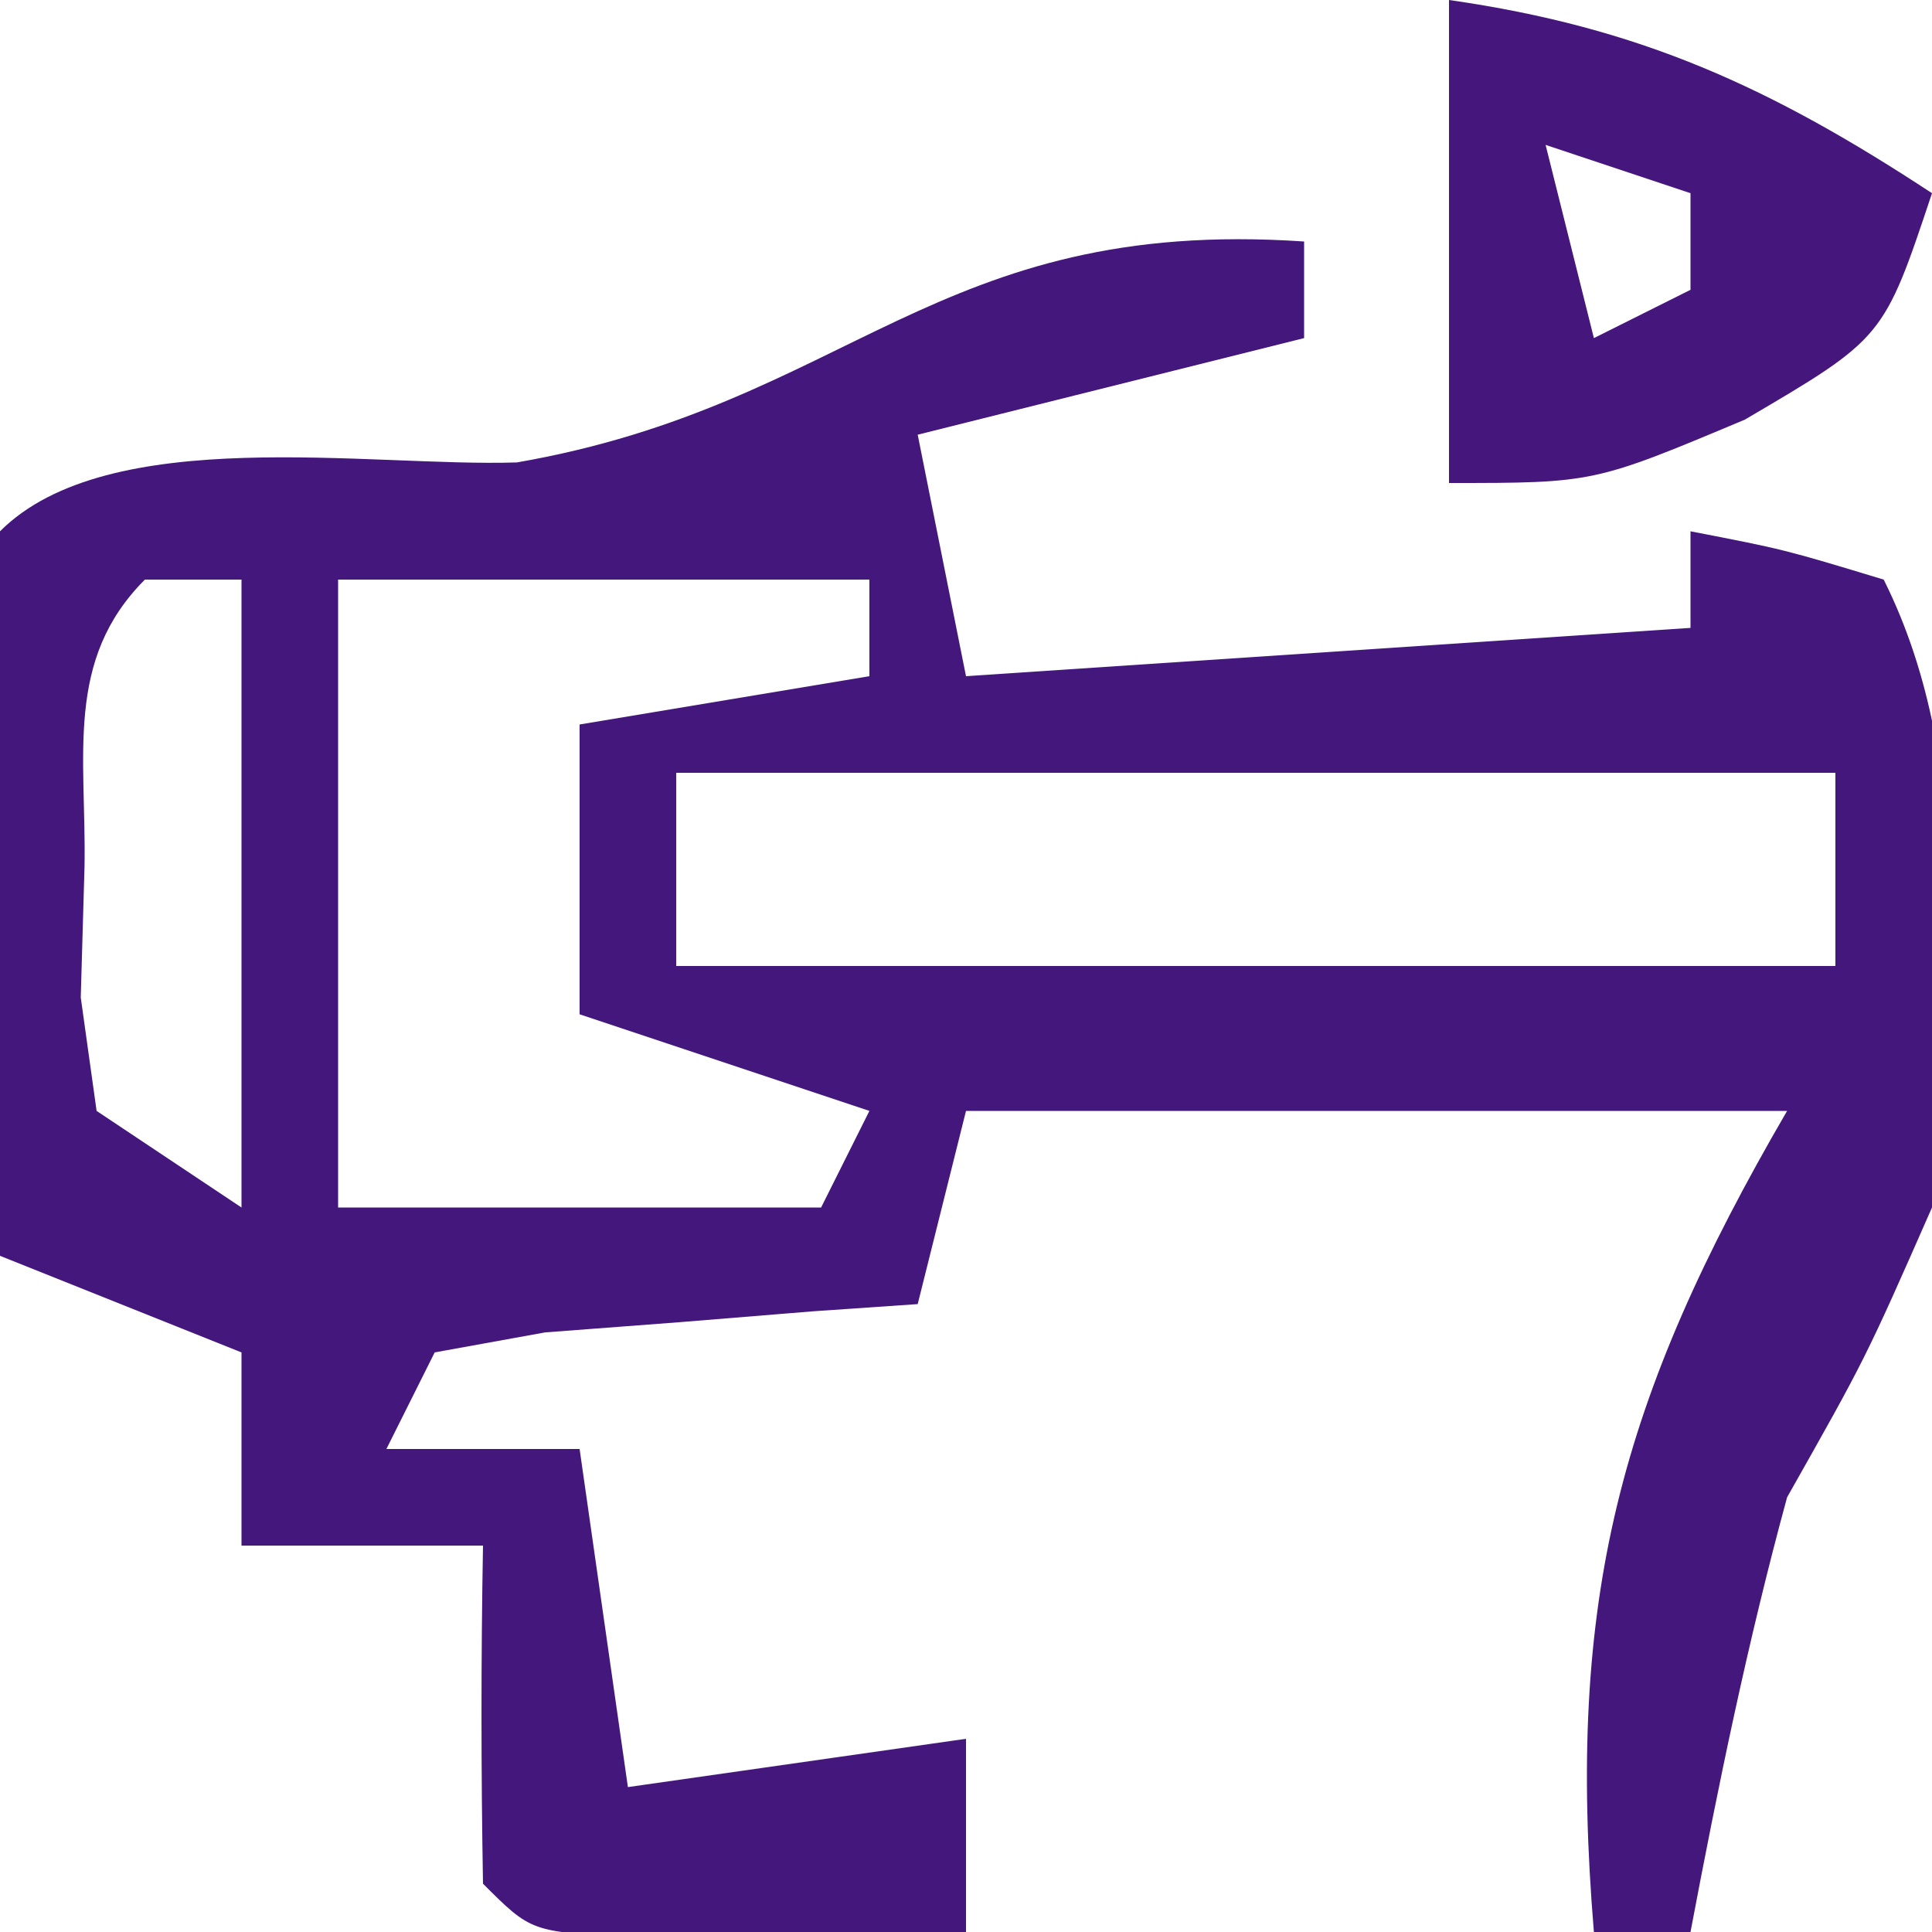 <?xml version="1.0" encoding="UTF-8"?>
<svg version="1.1" xmlns="http://www.w3.org/2000/svg" width="40" height="40">
<path d="M0 0 C0 0.66 0 1.32 0 2 C-2.64 2.66 -5.28 3.32 -8 4 C-7.67 5.65 -7.34 7.3 -7 9 C-2.05 8.67 2.9 8.34 8 8 C8 7.34 8 6.68 8 6 C9.938 6.375 9.938 6.375 12 7 C13.961 10.921 13.354 15.716 13 20 C11.625 23.125 11.625 23.125 10 26 C9.188 28.973 8.572 31.972 8 35 C7.34 35 6.68 35 6 35 C5.426 28.115 6.525 23.973 10 18 C4.39 18 -1.22 18 -7 18 C-7.33 19.32 -7.66 20.64 -8 22 C-9.065 22.073 -9.065 22.073 -10.152 22.148 C-11.071 22.223 -11.991 22.298 -12.938 22.375 C-14.312 22.479 -14.312 22.479 -15.715 22.586 C-16.469 22.723 -17.223 22.859 -18 23 C-18.33 23.66 -18.66 24.32 -19 25 C-17.68 25 -16.36 25 -15 25 C-14.67 27.31 -14.34 29.62 -14 32 C-10.535 31.505 -10.535 31.505 -7 31 C-7 32.32 -7 33.64 -7 35 C-8.479 35.027 -9.958 35.046 -11.438 35.062 C-12.673 35.08 -12.673 35.08 -13.934 35.098 C-16 35 -16 35 -17 34 C-17.041 31.667 -17.042 29.333 -17 27 C-18.65 27 -20.3 27 -22 27 C-22 25.68 -22 24.36 -22 23 C-24.475 22.01 -24.475 22.01 -27 21 C-27.027 18.521 -27.047 16.042 -27.062 13.562 C-27.075 12.502 -27.075 12.502 -27.088 11.42 C-27.097 9.613 -27.052 7.806 -27 6 C-24.749 3.749 -19.344 4.674 -16.297 4.574 C-9.387 3.371 -7.655 -0.519 0 0 Z M-24 7 C-25.667 8.667 -25.211 10.656 -25.25 12.938 C-25.276 13.833 -25.302 14.729 -25.328 15.652 C-25.22 16.427 -25.112 17.202 -25 18 C-23.515 18.99 -23.515 18.99 -22 20 C-22 15.71 -22 11.42 -22 7 C-22.66 7 -23.32 7 -24 7 Z M-20 7 C-20 11.29 -20 15.58 -20 20 C-16.7 20 -13.4 20 -10 20 C-9.67 19.34 -9.34 18.68 -9 18 C-10.98 17.34 -12.96 16.68 -15 16 C-15 14.02 -15 12.04 -15 10 C-13.02 9.67 -11.04 9.34 -9 9 C-9 8.34 -9 7.68 -9 7 C-12.63 7 -16.26 7 -20 7 Z M-13 11 C-13 12.32 -13 13.64 -13 15 C-5.08 15 2.84 15 11 15 C11 13.68 11 12.36 11 11 C3.08 11 -4.84 11 -13 11 Z " fill="#44177D" transform="translate(27,5)"/>
<path d="M0 0 C3.958 0.565 6.666 1.809 10 4 C9 7 9 7 6.125 8.688 C3 10 3 10 0 10 C0 6.7 0 3.4 0 0 Z M2 3 C2.33 4.32 2.66 5.64 3 7 C3.66 6.67 4.32 6.34 5 6 C5 5.34 5 4.68 5 4 C4.01 3.67 3.02 3.34 2 3 Z " fill="#45177D" transform="translate(30,0)"/>
</svg>

